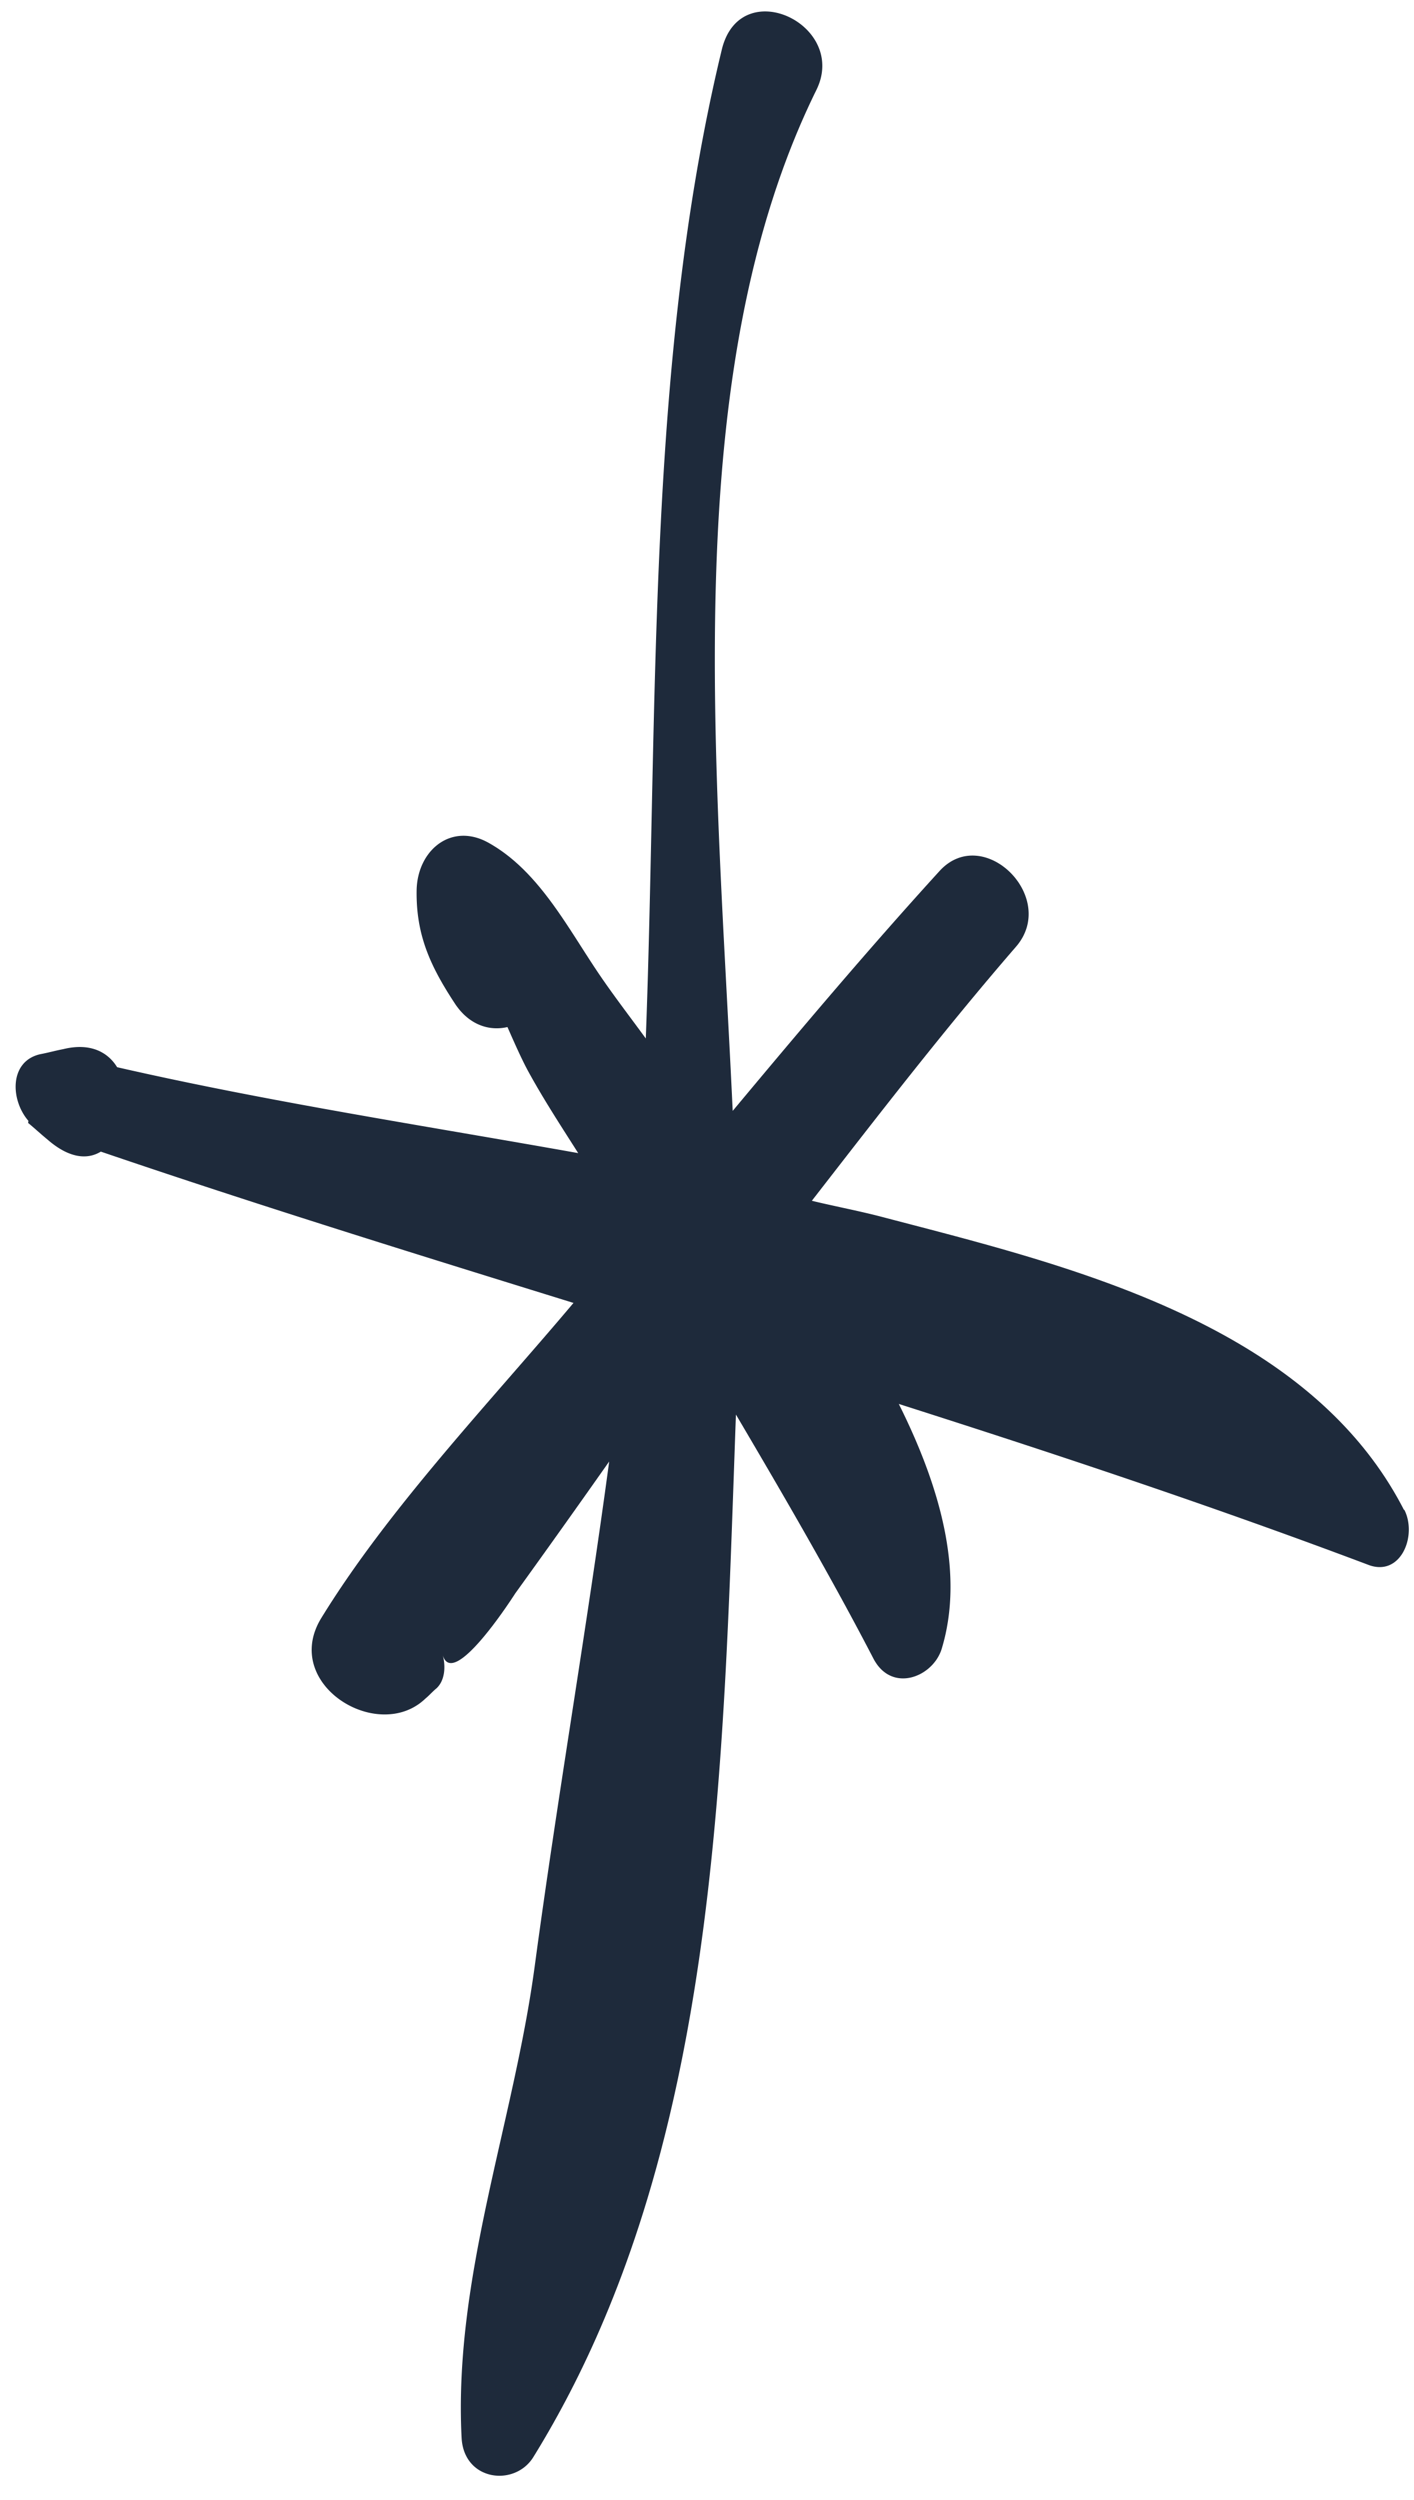 <svg width="56" height="99" fill="none" xmlns="http://www.w3.org/2000/svg"><path d="M55.608 59.808c-3.813-7.453-13.422-9.713-20.52-11.573-.981-.264-1.95-.443-2.936-.68 2.631-3.39 5.267-6.806 8.085-10.061 1.69-1.954-1.29-4.89-3.023-3.004-2.815 3.09-5.518 6.294-8.196 9.505-.646-13.856-2.212-29.207 3.313-40.429C33.61.976 29.31-1.07 28.584 1.974c-2.99 12.376-2.518 26.02-3.008 39.153-.678-.93-1.385-1.841-2.008-2.785-1.205-1.82-2.312-3.891-4.204-4.956-1.483-.843-2.843.286-2.864 1.886-.024 1.767.547 3 1.522 4.482.561.844 1.36 1.088 2.075.92.263.597.526 1.194.782 1.679.615 1.135 1.32 2.212 2.02 3.314-6.078-1.085-12.208-2.019-18.26-3.402-.367-.598-1.063-.98-2.138-.715-.3.058-.604.142-.904.199-1.235.276-1.192 1.811-.47 2.643l-.014.08c.253.206.501.44.754.646.866.76 1.594.817 2.126.49 6.235 2.125 12.478 4.058 18.72 5.992-3.306 3.927-7.32 8.134-9.99 12.482-1.598 2.615 2.249 4.983 4.122 3.19.154-.126.287-.283.441-.408.347-.322.37-.897.24-1.348.373 1.458 2.696-2.125 2.878-2.409a531.575 531.575 0 0 0 3.722-5.227c-.903 6.708-2.057 13.348-2.955 20.03-.843 6.226-3.212 12.29-2.89 18.635.09 1.714 2.103 1.952 2.84.766 7.322-11.845 7.504-26.945 8.025-41.29 1.882 3.194 3.76 6.415 5.447 9.668.728 1.387 2.374.723 2.707-.406.901-2.997-.072-6.417-1.704-9.682 6.208 1.98 12.402 4.038 18.6 6.374 1.283.485 1.945-1.164 1.416-2.193l-.004.026Z" fill="#1E2A3B"/></svg>